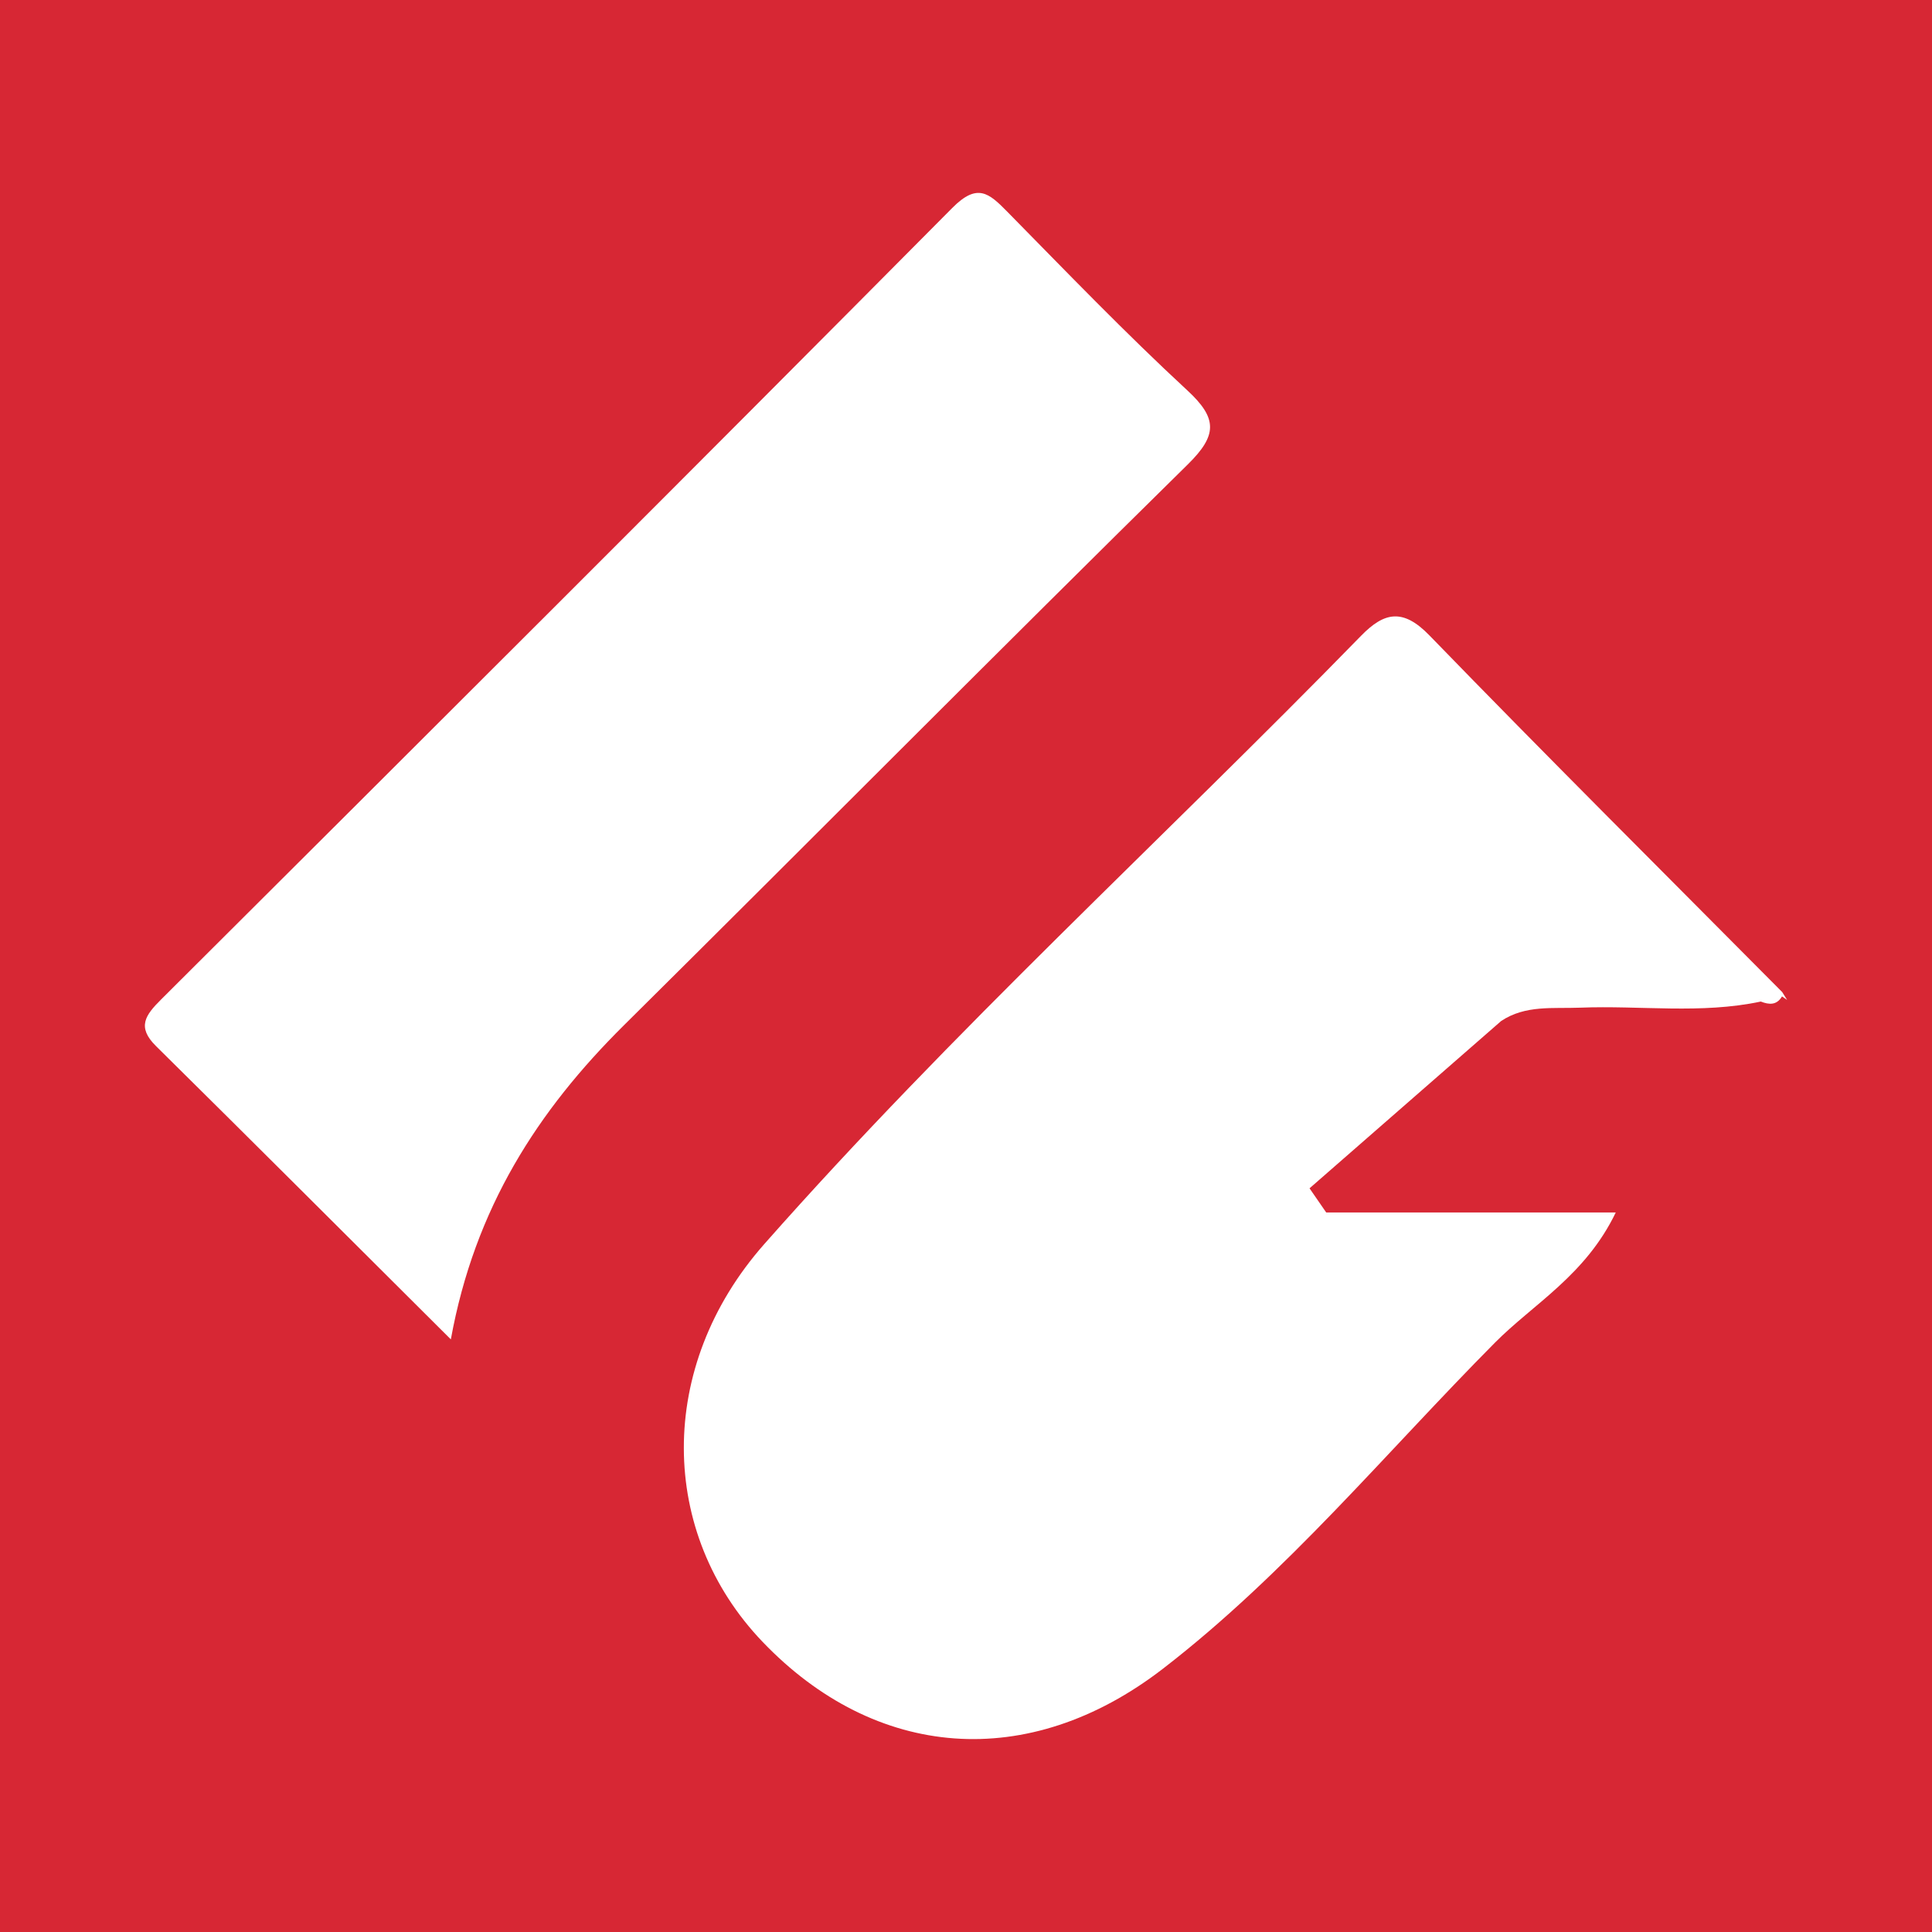 <?xml version="1.0" encoding="utf-8"?>
<!-- Generator: Adobe Illustrator 17.0.0, SVG Export Plug-In . SVG Version: 6.00 Build 0)  -->
<!DOCTYPE svg PUBLIC "-//W3C//DTD SVG 1.1//EN" "http://www.w3.org/Graphics/SVG/1.1/DTD/svg11.dtd">
<svg version="1.1" id="Layer_1" xmlns="http://www.w3.org/2000/svg" xmlns:xlink="http://www.w3.org/1999/xlink" x="0px" y="0px"
	 width="200px" height="200px" viewBox="0 0 200 200" enable-background="new 0 0 200 200" xml:space="preserve">
<rect fill="#D72734" width="200" height="200"/>
<g>
	<path fill="#FFFFFF" d="M122.919,40.418c-6.433-5.946-12.516-12.273-18.664-18.521c-1.884-1.914-3.083-2.985-5.668-0.379
		c-27.205,27.418-54.558,54.688-81.916,81.954c-1.617,1.612-2.527,2.838-0.525,4.815c9.951,9.83,19.84,19.723,30.525,30.365
		c2.47-13.603,9.008-23.684,17.916-32.515c19.488-19.318,38.809-38.806,58.366-58.054C126.006,45.078,126.074,43.334,122.919,40.418
		z"/>
	<path fill="#FFFFFF" d="M184.493,102.698c-12.193-12.286-24.469-24.493-36.518-36.92c-2.754-2.84-4.689-2.411-7.081,0.042
		c-20.535,21.052-42.305,40.909-61.782,62.973c-11.215,12.705-10.912,29.931-0.189,41.149c11.668,12.207,27.505,13.572,41.467,2.801
		c12.76-9.844,23.056-22.355,34.366-33.751c4-4.031,9.379-6.974,12.508-13.479c-10.673,0-20.325,0-29.977,0
		c-0.575-0.833-1.15-1.666-1.724-2.499c6.611-5.772,13.222-11.544,19.832-17.317c0.236-0.805,0.606-1.321,1.062-1.65
		c-0.456,0.328-0.827,0.844-1.062,1.65c2.522-1.683,5.379-1.271,8.179-1.383c6.234-0.249,12.508,0.684,18.703-0.634
		c0.857,0.334,1.648,0.401,2.195-0.533c0.176,0.122,0.353,0.244,0.529,0.366C184.831,103.241,184.663,102.97,184.493,102.698z"/>
</g>
</svg>
